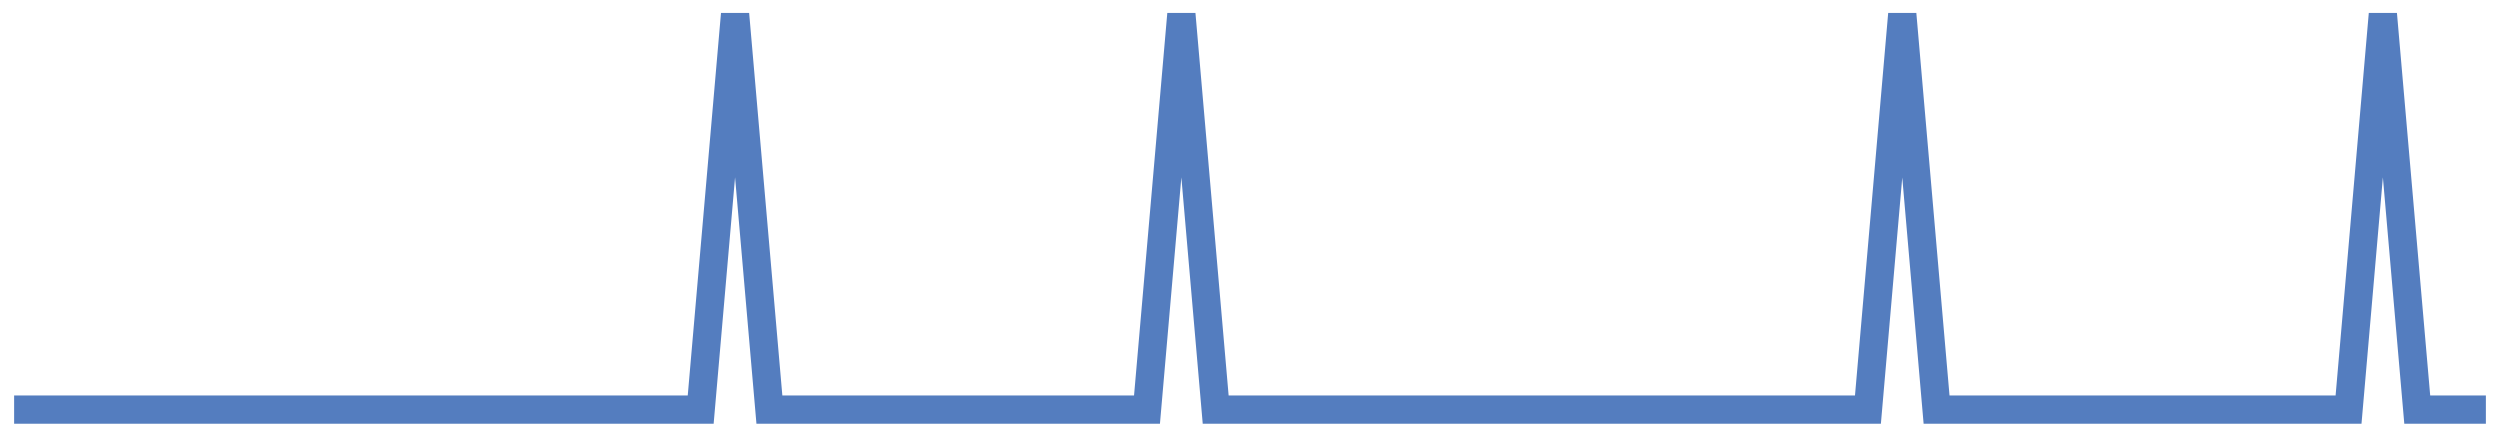 <?xml version="1.0" encoding="UTF-8"?>
<svg xmlns="http://www.w3.org/2000/svg" xmlns:xlink="http://www.w3.org/1999/xlink" width="177pt" height="30pt" viewBox="0 0 177 30" version="1.1">
<g id="surface3574096">
<path style="fill:none;stroke-width:2;stroke-linecap:butt;stroke-linejoin:miter;stroke:rgb(32.941%,49.02%,74.902%);stroke-opacity:1;stroke-miterlimit:10;" d="M 1 29 L 49.609 29 L 52.043 1 L 54.473 29 L 81.207 29 L 83.641 1 L 86.07 29 L 132.25 29 L 134.68 1 L 137.109 29 L 166.277 29 L 168.707 1 L 171.141 29 L 176 29 "/>
</g>
</svg>
